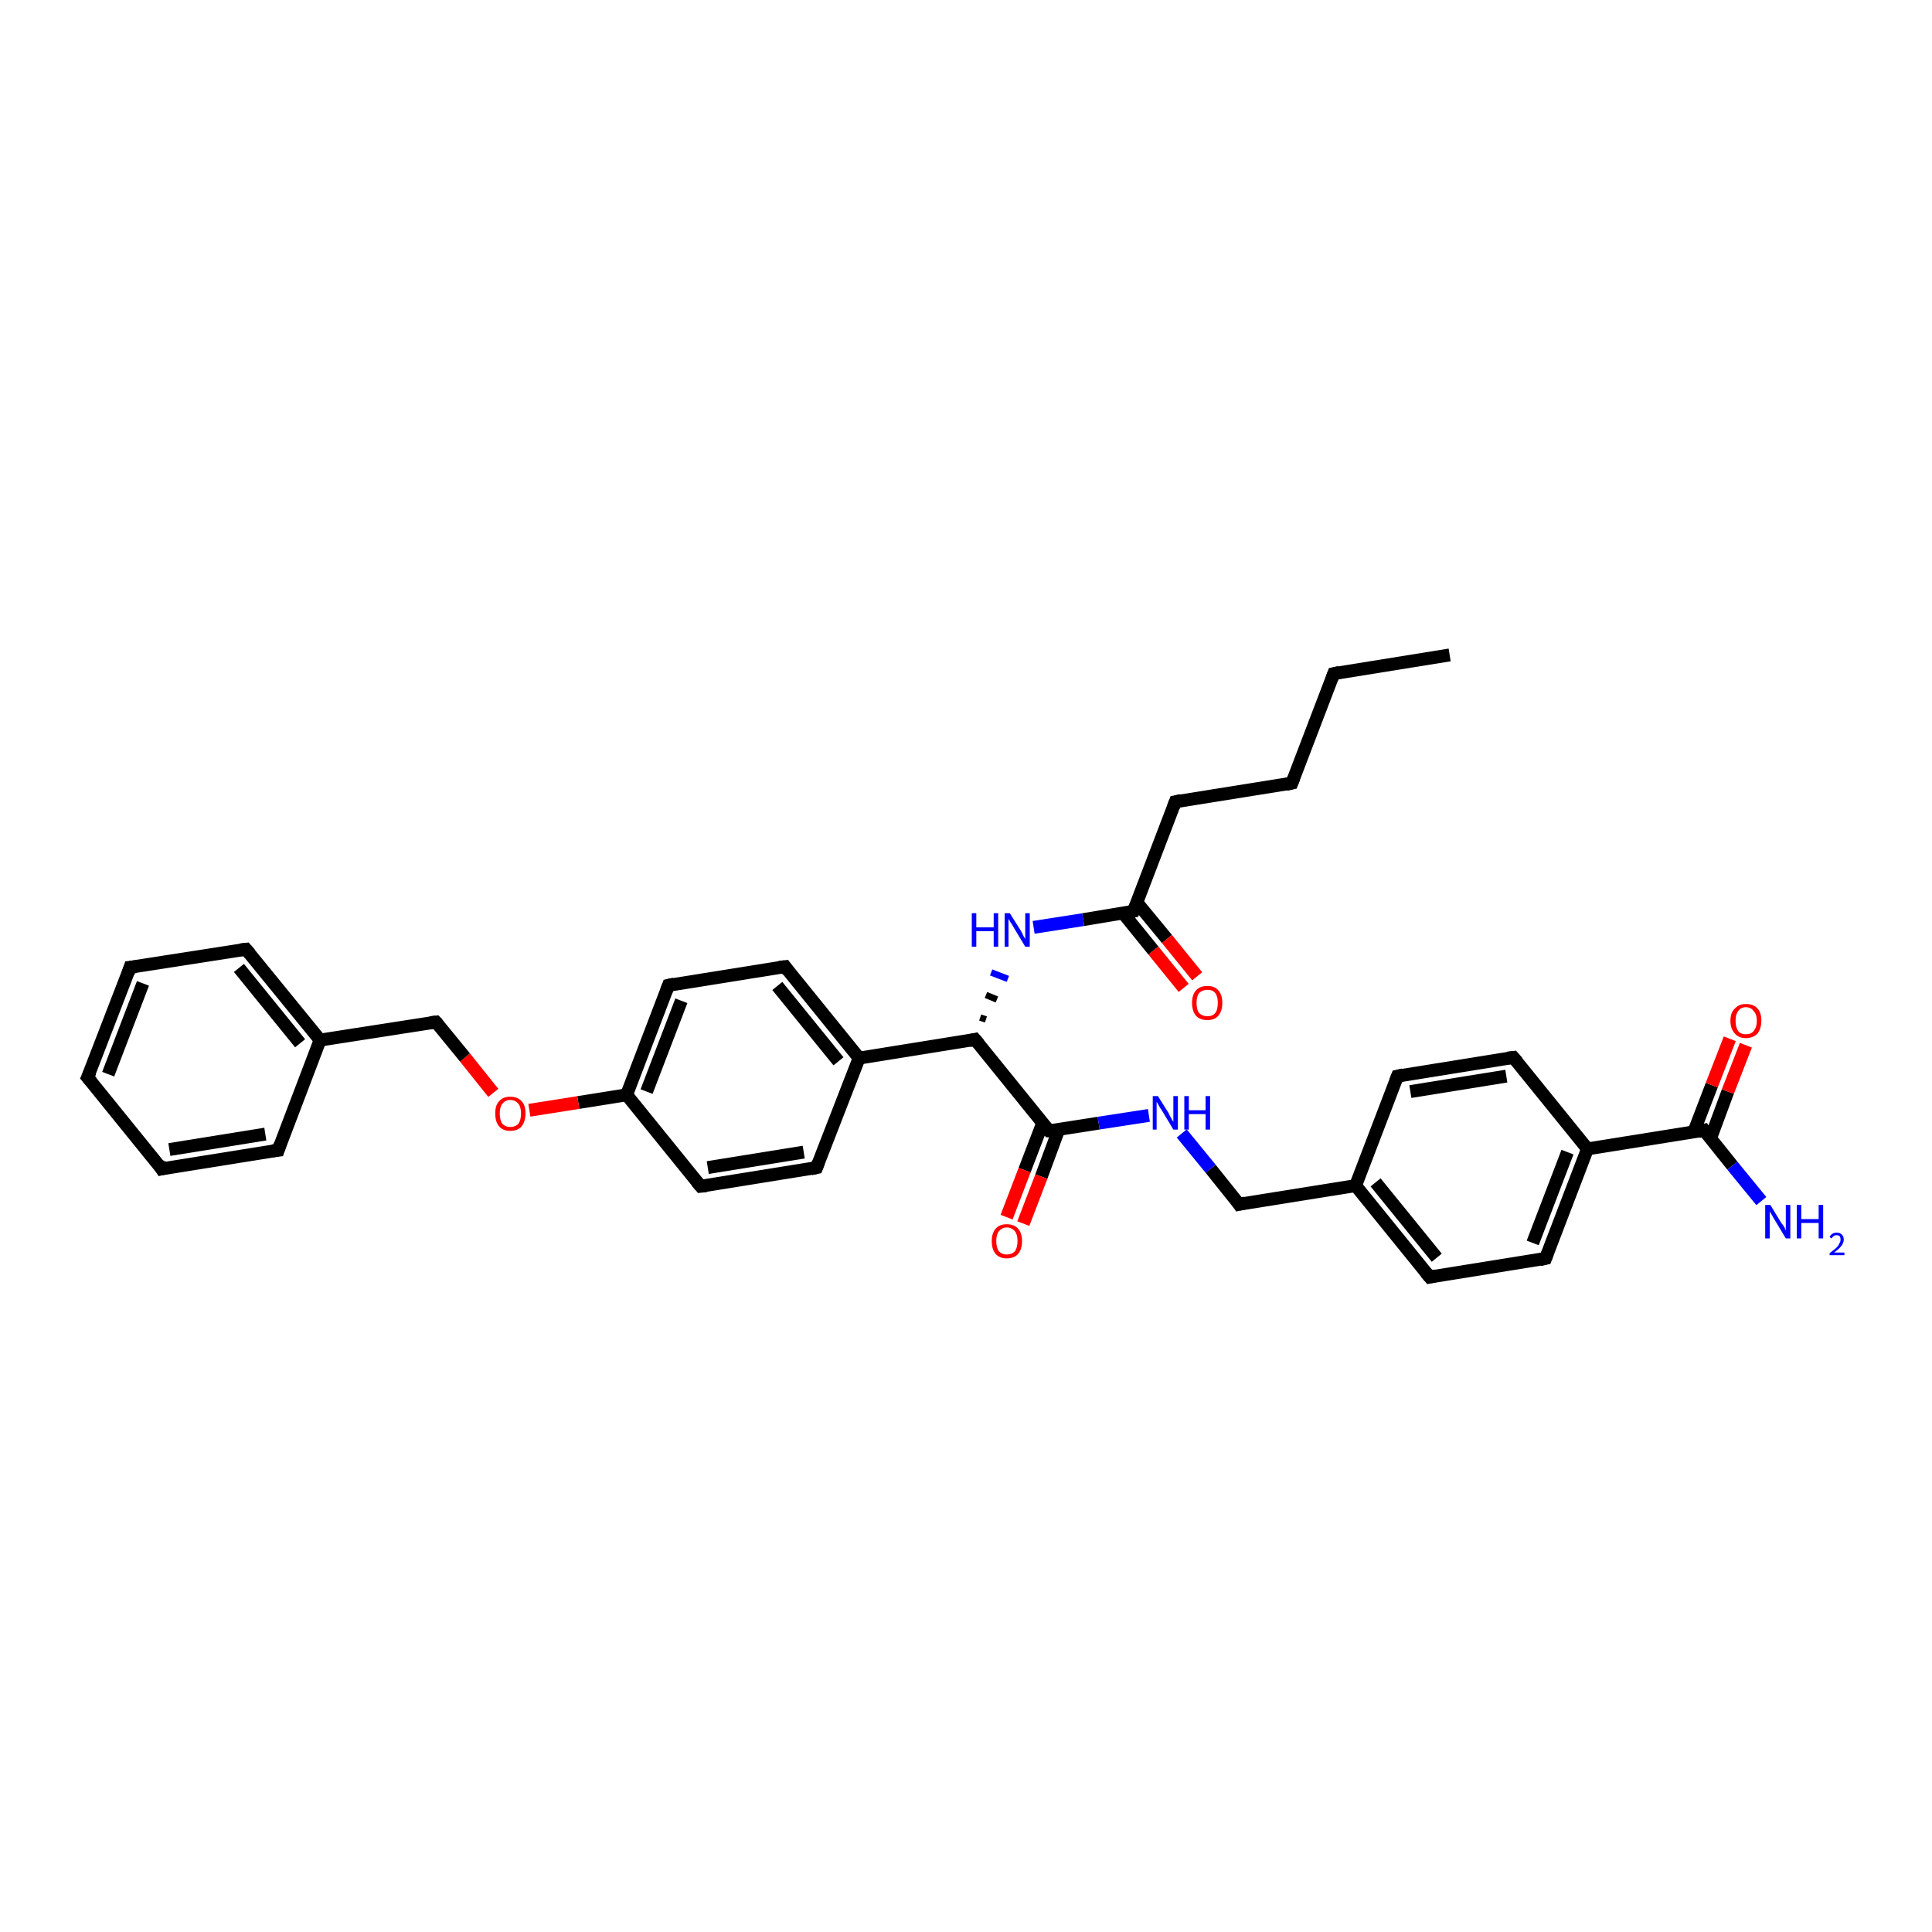 <?xml version='1.0' encoding='iso-8859-1'?>
<svg version='1.1' baseProfile='full'
              xmlns='http://www.w3.org/2000/svg'
                      xmlns:rdkit='http://www.rdkit.org/xml'
                      xmlns:xlink='http://www.w3.org/1999/xlink'
                  xml:space='preserve'
width='300px' height='300px' viewBox='0 0 300 300'>
<!-- END OF HEADER -->
<rect style='opacity:1.0;fill:#FFFFFF;stroke:none' width='300.0' height='300.0' x='0.0' y='0.0'> </rect>
<path class='bond-0 atom-0 atom-1' d='M 225.1,101.7 L 207.1,104.6' style='fill:none;fill-rule:evenodd;stroke:#000000;stroke-width:2.0px;stroke-linecap:butt;stroke-linejoin:miter;stroke-opacity:1' />
<path class='bond-1 atom-1 atom-2' d='M 207.1,104.6 L 200.6,121.6' style='fill:none;fill-rule:evenodd;stroke:#000000;stroke-width:2.0px;stroke-linecap:butt;stroke-linejoin:miter;stroke-opacity:1' />
<path class='bond-2 atom-2 atom-3' d='M 200.6,121.6 L 182.5,124.5' style='fill:none;fill-rule:evenodd;stroke:#000000;stroke-width:2.0px;stroke-linecap:butt;stroke-linejoin:miter;stroke-opacity:1' />
<path class='bond-3 atom-3 atom-4' d='M 182.5,124.5 L 176.0,141.5' style='fill:none;fill-rule:evenodd;stroke:#000000;stroke-width:2.0px;stroke-linecap:butt;stroke-linejoin:miter;stroke-opacity:1' />
<path class='bond-4 atom-4 atom-5' d='M 174.4,141.8 L 179.1,147.6' style='fill:none;fill-rule:evenodd;stroke:#000000;stroke-width:2.0px;stroke-linecap:butt;stroke-linejoin:miter;stroke-opacity:1' />
<path class='bond-4 atom-4 atom-5' d='M 179.1,147.6 L 183.8,153.4' style='fill:none;fill-rule:evenodd;stroke:#FF0000;stroke-width:2.0px;stroke-linecap:butt;stroke-linejoin:miter;stroke-opacity:1' />
<path class='bond-4 atom-4 atom-5' d='M 176.5,140.1 L 181.2,145.8' style='fill:none;fill-rule:evenodd;stroke:#000000;stroke-width:2.0px;stroke-linecap:butt;stroke-linejoin:miter;stroke-opacity:1' />
<path class='bond-4 atom-4 atom-5' d='M 181.2,145.8 L 185.9,151.6' style='fill:none;fill-rule:evenodd;stroke:#FF0000;stroke-width:2.0px;stroke-linecap:butt;stroke-linejoin:miter;stroke-opacity:1' />
<path class='bond-5 atom-4 atom-6' d='M 176.0,141.5 L 168.2,142.8' style='fill:none;fill-rule:evenodd;stroke:#000000;stroke-width:2.0px;stroke-linecap:butt;stroke-linejoin:miter;stroke-opacity:1' />
<path class='bond-5 atom-4 atom-6' d='M 168.2,142.8 L 160.5,144.0' style='fill:none;fill-rule:evenodd;stroke:#0000FF;stroke-width:2.0px;stroke-linecap:butt;stroke-linejoin:miter;stroke-opacity:1' />
<path class='bond-6 atom-7 atom-6' d='M 153.1,158.3 L 152.2,158.0' style='fill:none;fill-rule:evenodd;stroke:#000000;stroke-width:1.0px;stroke-linecap:butt;stroke-linejoin:miter;stroke-opacity:1' />
<path class='bond-6 atom-7 atom-6' d='M 154.8,155.2 L 153.1,154.5' style='fill:none;fill-rule:evenodd;stroke:#000000;stroke-width:1.0px;stroke-linecap:butt;stroke-linejoin:miter;stroke-opacity:1' />
<path class='bond-6 atom-7 atom-6' d='M 156.5,152.0 L 153.9,151.0' style='fill:none;fill-rule:evenodd;stroke:#0000FF;stroke-width:1.0px;stroke-linecap:butt;stroke-linejoin:miter;stroke-opacity:1' />
<path class='bond-7 atom-7 atom-8' d='M 151.4,161.4 L 162.9,175.6' style='fill:none;fill-rule:evenodd;stroke:#000000;stroke-width:2.0px;stroke-linecap:butt;stroke-linejoin:miter;stroke-opacity:1' />
<path class='bond-8 atom-8 atom-9' d='M 161.9,174.4 L 159.1,181.7' style='fill:none;fill-rule:evenodd;stroke:#000000;stroke-width:2.0px;stroke-linecap:butt;stroke-linejoin:miter;stroke-opacity:1' />
<path class='bond-8 atom-8 atom-9' d='M 159.1,181.7 L 156.3,189.0' style='fill:none;fill-rule:evenodd;stroke:#FF0000;stroke-width:2.0px;stroke-linecap:butt;stroke-linejoin:miter;stroke-opacity:1' />
<path class='bond-8 atom-8 atom-9' d='M 164.4,175.4 L 161.7,182.7' style='fill:none;fill-rule:evenodd;stroke:#000000;stroke-width:2.0px;stroke-linecap:butt;stroke-linejoin:miter;stroke-opacity:1' />
<path class='bond-8 atom-8 atom-9' d='M 161.7,182.7 L 158.9,190.0' style='fill:none;fill-rule:evenodd;stroke:#FF0000;stroke-width:2.0px;stroke-linecap:butt;stroke-linejoin:miter;stroke-opacity:1' />
<path class='bond-9 atom-8 atom-10' d='M 162.9,175.6 L 170.6,174.4' style='fill:none;fill-rule:evenodd;stroke:#000000;stroke-width:2.0px;stroke-linecap:butt;stroke-linejoin:miter;stroke-opacity:1' />
<path class='bond-9 atom-8 atom-10' d='M 170.6,174.4 L 178.4,173.2' style='fill:none;fill-rule:evenodd;stroke:#0000FF;stroke-width:2.0px;stroke-linecap:butt;stroke-linejoin:miter;stroke-opacity:1' />
<path class='bond-10 atom-10 atom-11' d='M 183.5,176.0 L 188.0,181.5' style='fill:none;fill-rule:evenodd;stroke:#0000FF;stroke-width:2.0px;stroke-linecap:butt;stroke-linejoin:miter;stroke-opacity:1' />
<path class='bond-10 atom-10 atom-11' d='M 188.0,181.5 L 192.4,187.0' style='fill:none;fill-rule:evenodd;stroke:#000000;stroke-width:2.0px;stroke-linecap:butt;stroke-linejoin:miter;stroke-opacity:1' />
<path class='bond-11 atom-11 atom-12' d='M 192.4,187.0 L 210.5,184.1' style='fill:none;fill-rule:evenodd;stroke:#000000;stroke-width:2.0px;stroke-linecap:butt;stroke-linejoin:miter;stroke-opacity:1' />
<path class='bond-12 atom-12 atom-13' d='M 210.5,184.1 L 222.0,198.3' style='fill:none;fill-rule:evenodd;stroke:#000000;stroke-width:2.0px;stroke-linecap:butt;stroke-linejoin:miter;stroke-opacity:1' />
<path class='bond-12 atom-12 atom-13' d='M 213.6,183.6 L 223.1,195.3' style='fill:none;fill-rule:evenodd;stroke:#000000;stroke-width:2.0px;stroke-linecap:butt;stroke-linejoin:miter;stroke-opacity:1' />
<path class='bond-13 atom-13 atom-14' d='M 222.0,198.3 L 240.0,195.4' style='fill:none;fill-rule:evenodd;stroke:#000000;stroke-width:2.0px;stroke-linecap:butt;stroke-linejoin:miter;stroke-opacity:1' />
<path class='bond-14 atom-14 atom-15' d='M 240.0,195.4 L 246.5,178.4' style='fill:none;fill-rule:evenodd;stroke:#000000;stroke-width:2.0px;stroke-linecap:butt;stroke-linejoin:miter;stroke-opacity:1' />
<path class='bond-14 atom-14 atom-15' d='M 238.0,193.0 L 243.4,178.9' style='fill:none;fill-rule:evenodd;stroke:#000000;stroke-width:2.0px;stroke-linecap:butt;stroke-linejoin:miter;stroke-opacity:1' />
<path class='bond-15 atom-15 atom-16' d='M 246.5,178.4 L 235.0,164.2' style='fill:none;fill-rule:evenodd;stroke:#000000;stroke-width:2.0px;stroke-linecap:butt;stroke-linejoin:miter;stroke-opacity:1' />
<path class='bond-16 atom-16 atom-17' d='M 235.0,164.2 L 217.0,167.1' style='fill:none;fill-rule:evenodd;stroke:#000000;stroke-width:2.0px;stroke-linecap:butt;stroke-linejoin:miter;stroke-opacity:1' />
<path class='bond-16 atom-16 atom-17' d='M 233.9,167.1 L 219.0,169.5' style='fill:none;fill-rule:evenodd;stroke:#000000;stroke-width:2.0px;stroke-linecap:butt;stroke-linejoin:miter;stroke-opacity:1' />
<path class='bond-17 atom-15 atom-18' d='M 246.5,178.4 L 264.6,175.5' style='fill:none;fill-rule:evenodd;stroke:#000000;stroke-width:2.0px;stroke-linecap:butt;stroke-linejoin:miter;stroke-opacity:1' />
<path class='bond-18 atom-18 atom-19' d='M 264.6,175.5 L 269.0,181.0' style='fill:none;fill-rule:evenodd;stroke:#000000;stroke-width:2.0px;stroke-linecap:butt;stroke-linejoin:miter;stroke-opacity:1' />
<path class='bond-18 atom-18 atom-19' d='M 269.0,181.0 L 273.5,186.5' style='fill:none;fill-rule:evenodd;stroke:#0000FF;stroke-width:2.0px;stroke-linecap:butt;stroke-linejoin:miter;stroke-opacity:1' />
<path class='bond-19 atom-18 atom-20' d='M 265.6,176.8 L 268.3,169.5' style='fill:none;fill-rule:evenodd;stroke:#000000;stroke-width:2.0px;stroke-linecap:butt;stroke-linejoin:miter;stroke-opacity:1' />
<path class='bond-19 atom-18 atom-20' d='M 268.3,169.5 L 271.1,162.3' style='fill:none;fill-rule:evenodd;stroke:#FF0000;stroke-width:2.0px;stroke-linecap:butt;stroke-linejoin:miter;stroke-opacity:1' />
<path class='bond-19 atom-18 atom-20' d='M 263.0,175.8 L 265.8,168.5' style='fill:none;fill-rule:evenodd;stroke:#000000;stroke-width:2.0px;stroke-linecap:butt;stroke-linejoin:miter;stroke-opacity:1' />
<path class='bond-19 atom-18 atom-20' d='M 265.8,168.5 L 268.6,161.3' style='fill:none;fill-rule:evenodd;stroke:#FF0000;stroke-width:2.0px;stroke-linecap:butt;stroke-linejoin:miter;stroke-opacity:1' />
<path class='bond-20 atom-7 atom-21' d='M 151.4,161.4 L 133.4,164.3' style='fill:none;fill-rule:evenodd;stroke:#000000;stroke-width:2.0px;stroke-linecap:butt;stroke-linejoin:miter;stroke-opacity:1' />
<path class='bond-21 atom-21 atom-22' d='M 133.4,164.3 L 121.9,150.1' style='fill:none;fill-rule:evenodd;stroke:#000000;stroke-width:2.0px;stroke-linecap:butt;stroke-linejoin:miter;stroke-opacity:1' />
<path class='bond-21 atom-21 atom-22' d='M 130.2,164.8 L 120.7,153.1' style='fill:none;fill-rule:evenodd;stroke:#000000;stroke-width:2.0px;stroke-linecap:butt;stroke-linejoin:miter;stroke-opacity:1' />
<path class='bond-22 atom-22 atom-23' d='M 121.9,150.1 L 103.8,153.0' style='fill:none;fill-rule:evenodd;stroke:#000000;stroke-width:2.0px;stroke-linecap:butt;stroke-linejoin:miter;stroke-opacity:1' />
<path class='bond-23 atom-23 atom-24' d='M 103.8,153.0 L 97.3,170.0' style='fill:none;fill-rule:evenodd;stroke:#000000;stroke-width:2.0px;stroke-linecap:butt;stroke-linejoin:miter;stroke-opacity:1' />
<path class='bond-23 atom-23 atom-24' d='M 105.8,155.4 L 100.4,169.5' style='fill:none;fill-rule:evenodd;stroke:#000000;stroke-width:2.0px;stroke-linecap:butt;stroke-linejoin:miter;stroke-opacity:1' />
<path class='bond-24 atom-24 atom-25' d='M 97.3,170.0 L 89.8,171.2' style='fill:none;fill-rule:evenodd;stroke:#000000;stroke-width:2.0px;stroke-linecap:butt;stroke-linejoin:miter;stroke-opacity:1' />
<path class='bond-24 atom-24 atom-25' d='M 89.8,171.2 L 82.2,172.4' style='fill:none;fill-rule:evenodd;stroke:#FF0000;stroke-width:2.0px;stroke-linecap:butt;stroke-linejoin:miter;stroke-opacity:1' />
<path class='bond-25 atom-25 atom-26' d='M 76.6,169.7 L 72.2,164.2' style='fill:none;fill-rule:evenodd;stroke:#FF0000;stroke-width:2.0px;stroke-linecap:butt;stroke-linejoin:miter;stroke-opacity:1' />
<path class='bond-25 atom-25 atom-26' d='M 72.2,164.2 L 67.7,158.7' style='fill:none;fill-rule:evenodd;stroke:#000000;stroke-width:2.0px;stroke-linecap:butt;stroke-linejoin:miter;stroke-opacity:1' />
<path class='bond-26 atom-26 atom-27' d='M 67.7,158.7 L 49.7,161.5' style='fill:none;fill-rule:evenodd;stroke:#000000;stroke-width:2.0px;stroke-linecap:butt;stroke-linejoin:miter;stroke-opacity:1' />
<path class='bond-27 atom-27 atom-28' d='M 49.7,161.5 L 38.2,147.4' style='fill:none;fill-rule:evenodd;stroke:#000000;stroke-width:2.0px;stroke-linecap:butt;stroke-linejoin:miter;stroke-opacity:1' />
<path class='bond-27 atom-27 atom-28' d='M 46.6,162.0 L 37.1,150.3' style='fill:none;fill-rule:evenodd;stroke:#000000;stroke-width:2.0px;stroke-linecap:butt;stroke-linejoin:miter;stroke-opacity:1' />
<path class='bond-28 atom-28 atom-29' d='M 38.2,147.4 L 20.2,150.2' style='fill:none;fill-rule:evenodd;stroke:#000000;stroke-width:2.0px;stroke-linecap:butt;stroke-linejoin:miter;stroke-opacity:1' />
<path class='bond-29 atom-29 atom-30' d='M 20.2,150.2 L 13.6,167.3' style='fill:none;fill-rule:evenodd;stroke:#000000;stroke-width:2.0px;stroke-linecap:butt;stroke-linejoin:miter;stroke-opacity:1' />
<path class='bond-29 atom-29 atom-30' d='M 22.2,152.7 L 16.8,166.8' style='fill:none;fill-rule:evenodd;stroke:#000000;stroke-width:2.0px;stroke-linecap:butt;stroke-linejoin:miter;stroke-opacity:1' />
<path class='bond-30 atom-30 atom-31' d='M 13.6,167.3 L 25.1,181.5' style='fill:none;fill-rule:evenodd;stroke:#000000;stroke-width:2.0px;stroke-linecap:butt;stroke-linejoin:miter;stroke-opacity:1' />
<path class='bond-31 atom-31 atom-32' d='M 25.1,181.5 L 43.2,178.6' style='fill:none;fill-rule:evenodd;stroke:#000000;stroke-width:2.0px;stroke-linecap:butt;stroke-linejoin:miter;stroke-opacity:1' />
<path class='bond-31 atom-31 atom-32' d='M 26.3,178.5 L 41.2,176.1' style='fill:none;fill-rule:evenodd;stroke:#000000;stroke-width:2.0px;stroke-linecap:butt;stroke-linejoin:miter;stroke-opacity:1' />
<path class='bond-32 atom-24 atom-33' d='M 97.3,170.0 L 108.8,184.2' style='fill:none;fill-rule:evenodd;stroke:#000000;stroke-width:2.0px;stroke-linecap:butt;stroke-linejoin:miter;stroke-opacity:1' />
<path class='bond-33 atom-33 atom-34' d='M 108.8,184.2 L 126.8,181.3' style='fill:none;fill-rule:evenodd;stroke:#000000;stroke-width:2.0px;stroke-linecap:butt;stroke-linejoin:miter;stroke-opacity:1' />
<path class='bond-33 atom-33 atom-34' d='M 109.9,181.3 L 124.8,178.9' style='fill:none;fill-rule:evenodd;stroke:#000000;stroke-width:2.0px;stroke-linecap:butt;stroke-linejoin:miter;stroke-opacity:1' />
<path class='bond-34 atom-17 atom-12' d='M 217.0,167.1 L 210.5,184.1' style='fill:none;fill-rule:evenodd;stroke:#000000;stroke-width:2.0px;stroke-linecap:butt;stroke-linejoin:miter;stroke-opacity:1' />
<path class='bond-35 atom-34 atom-21' d='M 126.8,181.3 L 133.4,164.3' style='fill:none;fill-rule:evenodd;stroke:#000000;stroke-width:2.0px;stroke-linecap:butt;stroke-linejoin:miter;stroke-opacity:1' />
<path class='bond-36 atom-32 atom-27' d='M 43.2,178.6 L 49.7,161.5' style='fill:none;fill-rule:evenodd;stroke:#000000;stroke-width:2.0px;stroke-linecap:butt;stroke-linejoin:miter;stroke-opacity:1' />
<path d='M 208.0,104.4 L 207.1,104.6 L 206.8,105.4' style='fill:none;stroke:#000000;stroke-width:2.0px;stroke-linecap:butt;stroke-linejoin:miter;stroke-opacity:1;' />
<path d='M 200.9,120.8 L 200.6,121.6 L 199.7,121.8' style='fill:none;stroke:#000000;stroke-width:2.0px;stroke-linecap:butt;stroke-linejoin:miter;stroke-opacity:1;' />
<path d='M 183.4,124.3 L 182.5,124.5 L 182.2,125.3' style='fill:none;stroke:#000000;stroke-width:2.0px;stroke-linecap:butt;stroke-linejoin:miter;stroke-opacity:1;' />
<path d='M 176.3,140.7 L 176.0,141.5 L 175.6,141.6' style='fill:none;stroke:#000000;stroke-width:2.0px;stroke-linecap:butt;stroke-linejoin:miter;stroke-opacity:1;' />
<path d='M 152.0,162.1 L 151.4,161.4 L 150.5,161.6' style='fill:none;stroke:#000000;stroke-width:2.0px;stroke-linecap:butt;stroke-linejoin:miter;stroke-opacity:1;' />
<path d='M 162.3,174.9 L 162.9,175.6 L 163.3,175.6' style='fill:none;stroke:#000000;stroke-width:2.0px;stroke-linecap:butt;stroke-linejoin:miter;stroke-opacity:1;' />
<path d='M 192.2,186.7 L 192.4,187.0 L 193.3,186.8' style='fill:none;stroke:#000000;stroke-width:2.0px;stroke-linecap:butt;stroke-linejoin:miter;stroke-opacity:1;' />
<path d='M 221.4,197.6 L 222.0,198.3 L 222.9,198.1' style='fill:none;stroke:#000000;stroke-width:2.0px;stroke-linecap:butt;stroke-linejoin:miter;stroke-opacity:1;' />
<path d='M 239.1,195.6 L 240.0,195.4 L 240.3,194.6' style='fill:none;stroke:#000000;stroke-width:2.0px;stroke-linecap:butt;stroke-linejoin:miter;stroke-opacity:1;' />
<path d='M 235.6,164.9 L 235.0,164.2 L 234.1,164.3' style='fill:none;stroke:#000000;stroke-width:2.0px;stroke-linecap:butt;stroke-linejoin:miter;stroke-opacity:1;' />
<path d='M 217.9,166.9 L 217.0,167.1 L 216.7,167.9' style='fill:none;stroke:#000000;stroke-width:2.0px;stroke-linecap:butt;stroke-linejoin:miter;stroke-opacity:1;' />
<path d='M 263.7,175.7 L 264.6,175.5 L 264.8,175.8' style='fill:none;stroke:#000000;stroke-width:2.0px;stroke-linecap:butt;stroke-linejoin:miter;stroke-opacity:1;' />
<path d='M 122.4,150.8 L 121.9,150.1 L 121.0,150.2' style='fill:none;stroke:#000000;stroke-width:2.0px;stroke-linecap:butt;stroke-linejoin:miter;stroke-opacity:1;' />
<path d='M 104.7,152.8 L 103.8,153.0 L 103.5,153.8' style='fill:none;stroke:#000000;stroke-width:2.0px;stroke-linecap:butt;stroke-linejoin:miter;stroke-opacity:1;' />
<path d='M 68.0,159.0 L 67.7,158.7 L 66.8,158.8' style='fill:none;stroke:#000000;stroke-width:2.0px;stroke-linecap:butt;stroke-linejoin:miter;stroke-opacity:1;' />
<path d='M 38.8,148.1 L 38.2,147.4 L 37.3,147.5' style='fill:none;stroke:#000000;stroke-width:2.0px;stroke-linecap:butt;stroke-linejoin:miter;stroke-opacity:1;' />
<path d='M 21.1,150.1 L 20.2,150.2 L 19.9,151.1' style='fill:none;stroke:#000000;stroke-width:2.0px;stroke-linecap:butt;stroke-linejoin:miter;stroke-opacity:1;' />
<path d='M 14.0,166.4 L 13.6,167.3 L 14.2,168.0' style='fill:none;stroke:#000000;stroke-width:2.0px;stroke-linecap:butt;stroke-linejoin:miter;stroke-opacity:1;' />
<path d='M 24.6,180.7 L 25.1,181.5 L 26.0,181.3' style='fill:none;stroke:#000000;stroke-width:2.0px;stroke-linecap:butt;stroke-linejoin:miter;stroke-opacity:1;' />
<path d='M 42.3,178.7 L 43.2,178.6 L 43.5,177.7' style='fill:none;stroke:#000000;stroke-width:2.0px;stroke-linecap:butt;stroke-linejoin:miter;stroke-opacity:1;' />
<path d='M 108.2,183.5 L 108.8,184.2 L 109.7,184.1' style='fill:none;stroke:#000000;stroke-width:2.0px;stroke-linecap:butt;stroke-linejoin:miter;stroke-opacity:1;' />
<path d='M 125.9,181.5 L 126.8,181.3 L 127.1,180.5' style='fill:none;stroke:#000000;stroke-width:2.0px;stroke-linecap:butt;stroke-linejoin:miter;stroke-opacity:1;' />
<path class='atom-5' d='M 185.1 155.7
Q 185.1 154.5, 185.7 153.8
Q 186.3 153.1, 187.5 153.1
Q 188.6 153.1, 189.2 153.8
Q 189.8 154.5, 189.8 155.7
Q 189.8 157.0, 189.2 157.7
Q 188.6 158.4, 187.5 158.4
Q 186.3 158.4, 185.7 157.7
Q 185.1 157.0, 185.1 155.7
M 187.5 157.8
Q 188.3 157.8, 188.7 157.3
Q 189.1 156.8, 189.1 155.7
Q 189.1 154.7, 188.7 154.2
Q 188.3 153.7, 187.5 153.7
Q 186.7 153.7, 186.2 154.2
Q 185.8 154.7, 185.8 155.7
Q 185.8 156.8, 186.2 157.3
Q 186.7 157.8, 187.5 157.8
' fill='#FF0000'/>
<path class='atom-6' d='M 150.9 141.8
L 151.6 141.8
L 151.6 144.0
L 154.3 144.0
L 154.3 141.8
L 155.0 141.8
L 155.0 147.0
L 154.3 147.0
L 154.3 144.6
L 151.6 144.6
L 151.6 147.0
L 150.9 147.0
L 150.9 141.8
' fill='#0000FF'/>
<path class='atom-6' d='M 156.8 141.8
L 158.5 144.5
Q 158.7 144.8, 158.9 145.3
Q 159.2 145.8, 159.2 145.8
L 159.2 141.8
L 159.9 141.8
L 159.9 147.0
L 159.2 147.0
L 157.4 144.0
Q 157.2 143.6, 156.9 143.2
Q 156.7 142.8, 156.6 142.7
L 156.6 147.0
L 156.0 147.0
L 156.0 141.8
L 156.8 141.8
' fill='#0000FF'/>
<path class='atom-9' d='M 154.0 192.7
Q 154.0 191.5, 154.6 190.8
Q 155.2 190.1, 156.3 190.1
Q 157.5 190.1, 158.1 190.8
Q 158.7 191.5, 158.7 192.7
Q 158.7 194.0, 158.1 194.7
Q 157.5 195.4, 156.3 195.4
Q 155.2 195.4, 154.6 194.7
Q 154.0 194.0, 154.0 192.7
M 156.3 194.8
Q 157.1 194.8, 157.6 194.3
Q 158.0 193.7, 158.0 192.7
Q 158.0 191.7, 157.6 191.2
Q 157.1 190.6, 156.3 190.6
Q 155.6 190.6, 155.1 191.2
Q 154.7 191.7, 154.7 192.7
Q 154.7 193.7, 155.1 194.3
Q 155.6 194.8, 156.3 194.8
' fill='#FF0000'/>
<path class='atom-10' d='M 179.8 170.2
L 181.5 172.9
Q 181.6 173.2, 181.9 173.7
Q 182.2 174.2, 182.2 174.2
L 182.2 170.2
L 182.9 170.2
L 182.9 175.4
L 182.2 175.4
L 180.4 172.4
Q 180.1 172.0, 179.9 171.6
Q 179.7 171.2, 179.6 171.1
L 179.6 175.4
L 179.0 175.4
L 179.0 170.2
L 179.8 170.2
' fill='#0000FF'/>
<path class='atom-10' d='M 183.9 170.2
L 184.6 170.2
L 184.6 172.4
L 187.2 172.4
L 187.2 170.2
L 187.9 170.2
L 187.9 175.4
L 187.2 175.4
L 187.2 173.0
L 184.6 173.0
L 184.6 175.4
L 183.9 175.4
L 183.9 170.2
' fill='#0000FF'/>
<path class='atom-19' d='M 274.9 187.1
L 276.6 189.9
Q 276.8 190.1, 277.1 190.6
Q 277.3 191.1, 277.3 191.1
L 277.3 187.1
L 278.0 187.1
L 278.0 192.3
L 277.3 192.3
L 275.5 189.3
Q 275.3 189.0, 275.1 188.6
Q 274.8 188.2, 274.8 188.0
L 274.8 192.3
L 274.1 192.3
L 274.1 187.1
L 274.9 187.1
' fill='#0000FF'/>
<path class='atom-19' d='M 279.0 187.1
L 279.7 187.1
L 279.7 189.3
L 282.4 189.3
L 282.4 187.1
L 283.1 187.1
L 283.1 192.3
L 282.4 192.3
L 282.4 189.9
L 279.7 189.9
L 279.7 192.3
L 279.0 192.3
L 279.0 187.1
' fill='#0000FF'/>
<path class='atom-19' d='M 284.1 192.1
Q 284.2 191.8, 284.5 191.6
Q 284.8 191.4, 285.2 191.4
Q 285.7 191.4, 286.0 191.7
Q 286.3 192.0, 286.3 192.5
Q 286.3 193.0, 285.9 193.5
Q 285.6 193.9, 284.8 194.5
L 286.4 194.5
L 286.4 194.9
L 284.1 194.9
L 284.1 194.6
Q 284.7 194.1, 285.1 193.8
Q 285.5 193.4, 285.6 193.1
Q 285.8 192.8, 285.8 192.5
Q 285.8 192.2, 285.7 192.0
Q 285.5 191.8, 285.2 191.8
Q 284.9 191.8, 284.8 191.9
Q 284.6 192.0, 284.4 192.3
L 284.1 192.1
' fill='#0000FF'/>
<path class='atom-20' d='M 268.7 158.5
Q 268.7 157.2, 269.4 156.6
Q 270.0 155.9, 271.1 155.9
Q 272.3 155.9, 272.9 156.6
Q 273.5 157.2, 273.5 158.5
Q 273.5 159.7, 272.9 160.5
Q 272.2 161.2, 271.1 161.2
Q 270.0 161.2, 269.4 160.5
Q 268.7 159.8, 268.7 158.5
M 271.1 160.6
Q 271.9 160.6, 272.3 160.1
Q 272.8 159.5, 272.8 158.5
Q 272.8 157.5, 272.3 157.0
Q 271.9 156.4, 271.1 156.4
Q 270.3 156.4, 269.9 157.0
Q 269.5 157.5, 269.5 158.5
Q 269.5 159.5, 269.9 160.1
Q 270.3 160.6, 271.1 160.6
' fill='#FF0000'/>
<path class='atom-25' d='M 76.9 172.9
Q 76.9 171.6, 77.5 171.0
Q 78.1 170.3, 79.2 170.3
Q 80.4 170.3, 81.0 171.0
Q 81.6 171.6, 81.6 172.9
Q 81.6 174.1, 81.0 174.9
Q 80.4 175.6, 79.2 175.6
Q 78.1 175.6, 77.5 174.9
Q 76.9 174.2, 76.9 172.9
M 79.2 175.0
Q 80.0 175.0, 80.5 174.5
Q 80.9 173.9, 80.9 172.9
Q 80.9 171.9, 80.5 171.4
Q 80.0 170.8, 79.2 170.8
Q 78.5 170.8, 78.0 171.4
Q 77.6 171.9, 77.6 172.9
Q 77.6 173.9, 78.0 174.5
Q 78.5 175.0, 79.2 175.0
' fill='#FF0000'/>
</svg>
